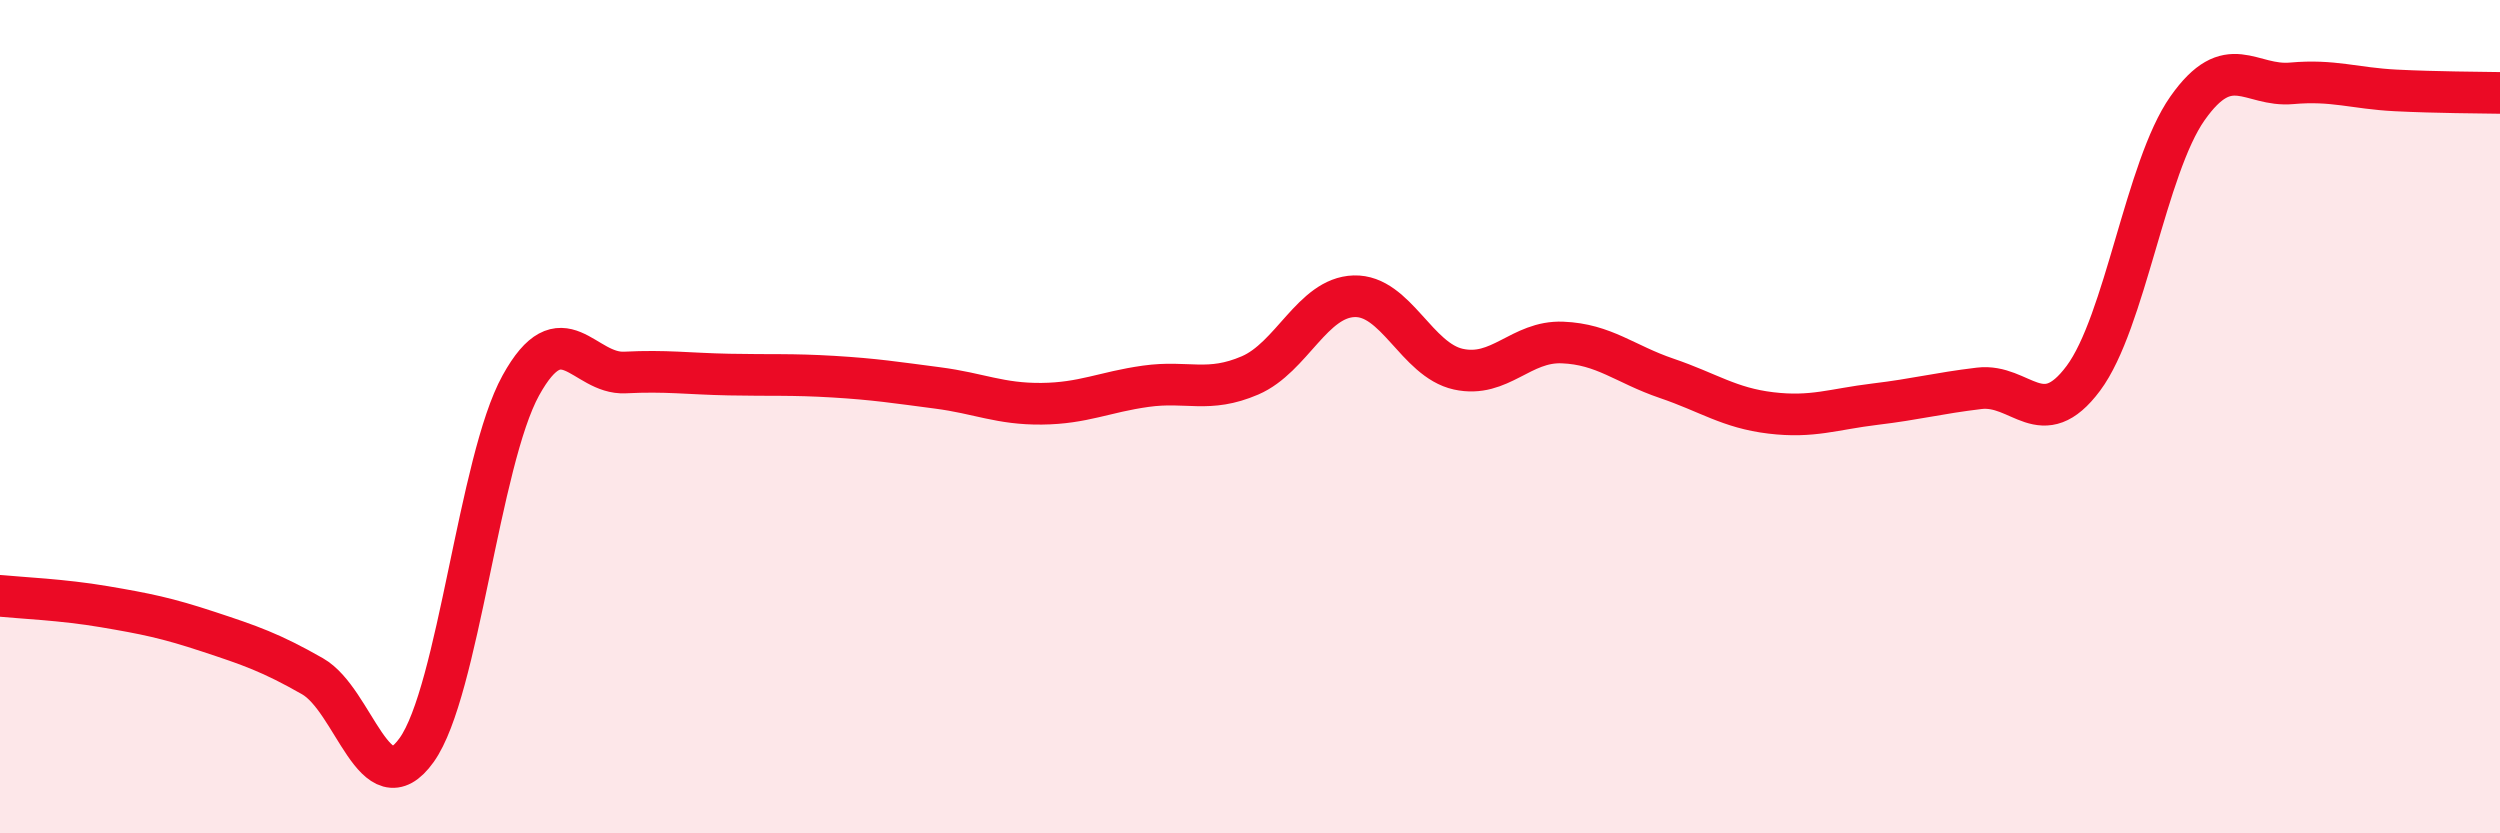 
    <svg width="60" height="20" viewBox="0 0 60 20" xmlns="http://www.w3.org/2000/svg">
      <path
        d="M 0,14.3 C 0.5,14.35 1.5,14.39 2.5,14.56 C 3.5,14.73 4,14.83 5,15.16 C 6,15.49 6.5,15.66 7.5,16.23 C 8.5,16.8 9,19.4 10,18 C 11,16.6 11.5,11.06 12.5,9.25 C 13.5,7.44 14,8.99 15,8.94 C 16,8.89 16.5,8.97 17.5,8.99 C 18.5,9.01 19,8.98 20,9.04 C 21,9.1 21.5,9.18 22.5,9.31 C 23.5,9.44 24,9.7 25,9.69 C 26,9.68 26.5,9.41 27.5,9.27 C 28.5,9.13 29,9.44 30,9.01 C 31,8.58 31.5,7.14 32.5,7.11 C 33.5,7.08 34,8.64 35,8.86 C 36,9.08 36.5,8.18 37.5,8.22 C 38.5,8.26 39,8.74 40,9.08 C 41,9.42 41.5,9.79 42.5,9.91 C 43.5,10.03 44,9.82 45,9.7 C 46,9.58 46.5,9.44 47.5,9.32 C 48.5,9.2 49,10.42 50,9.08 C 51,7.74 51.5,4.02 52.5,2.6 C 53.5,1.18 54,2.09 55,2 C 56,1.91 56.5,2.12 57.5,2.17 C 58.5,2.22 59.5,2.22 60,2.23L60 20L0 20Z"
        fill="#EB0A25"
        opacity="0.1"
        stroke-linecap="round"
        stroke-linejoin="round"
      />
      <path
        d="M 0,14.3 C 0.5,14.35 1.5,14.39 2.5,14.56 C 3.5,14.73 4,14.83 5,15.16 C 6,15.49 6.5,15.66 7.5,16.23 C 8.5,16.8 9,19.4 10,18 C 11,16.6 11.5,11.06 12.5,9.25 C 13.5,7.44 14,8.99 15,8.94 C 16,8.89 16.5,8.97 17.5,8.99 C 18.5,9.01 19,8.98 20,9.04 C 21,9.1 21.5,9.18 22.5,9.31 C 23.5,9.44 24,9.7 25,9.69 C 26,9.68 26.5,9.41 27.5,9.27 C 28.5,9.13 29,9.44 30,9.01 C 31,8.58 31.5,7.14 32.5,7.11 C 33.5,7.08 34,8.64 35,8.86 C 36,9.08 36.5,8.18 37.5,8.22 C 38.5,8.26 39,8.74 40,9.08 C 41,9.42 41.5,9.79 42.5,9.91 C 43.5,10.03 44,9.82 45,9.7 C 46,9.58 46.5,9.44 47.5,9.32 C 48.5,9.2 49,10.42 50,9.08 C 51,7.74 51.5,4.02 52.5,2.6 C 53.5,1.18 54,2.09 55,2 C 56,1.91 56.5,2.12 57.5,2.17 C 58.5,2.22 59.5,2.22 60,2.23"
        stroke="#EB0A25"
        stroke-width="1"
        fill="none"
        stroke-linecap="round"
        stroke-linejoin="round"
      />
    </svg>
  
